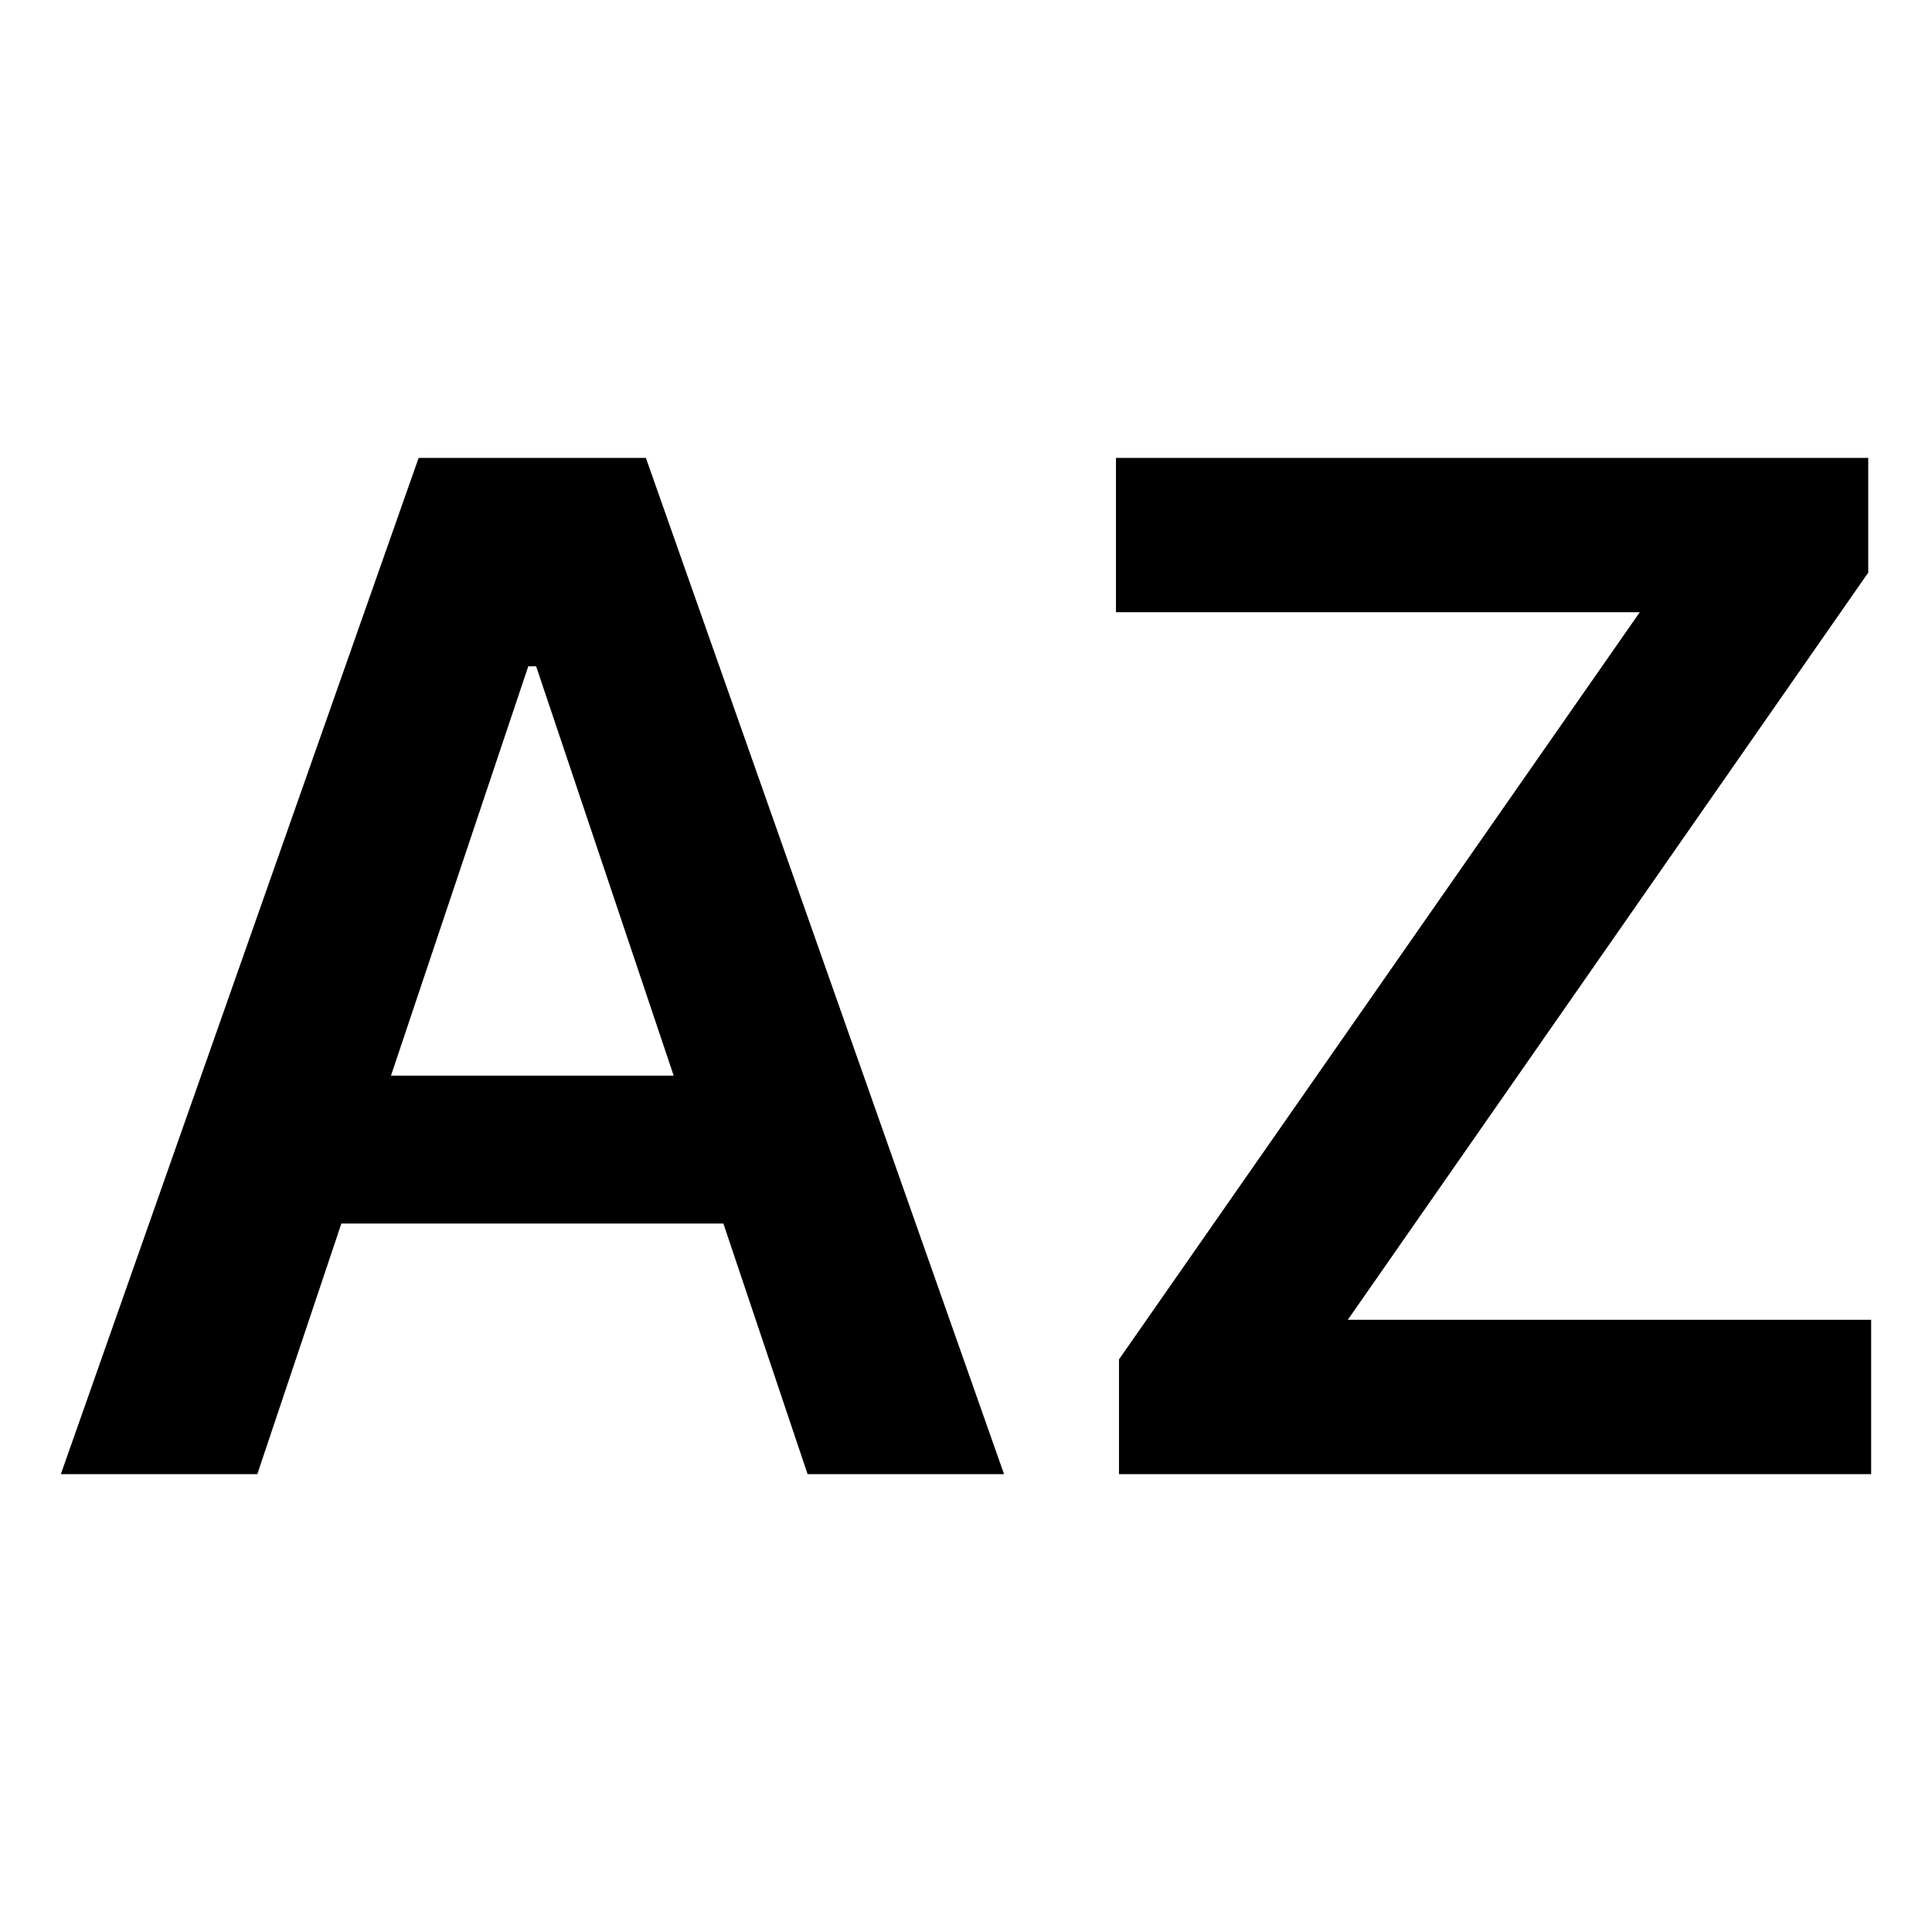 <?xml version="1.0" encoding="UTF-8"?>
<svg data-bbox="0 0 16 16" xmlns="http://www.w3.org/2000/svg" viewBox="0 0 16 16" height="16" width="16" data-type="color">
    <g>
        <path fill="#ffffff" d="M16 0v16H0V0z" data-color="1"/>
        <path fill="#000000" d="M9.267 12.208v-.95L13.58 5.07H9.242V3.792h6.23v.95l-4.31 6.188h4.334v1.278z" data-color="2"/>
        <path fill="#000000" d="M2.131 12.208H.504l2.963-8.416h1.882l2.966 8.416H6.688L4.44 5.518h-.065zm.054-3.3h4.437v1.225H2.185z" data-color="2"/>
    </g>
</svg>
